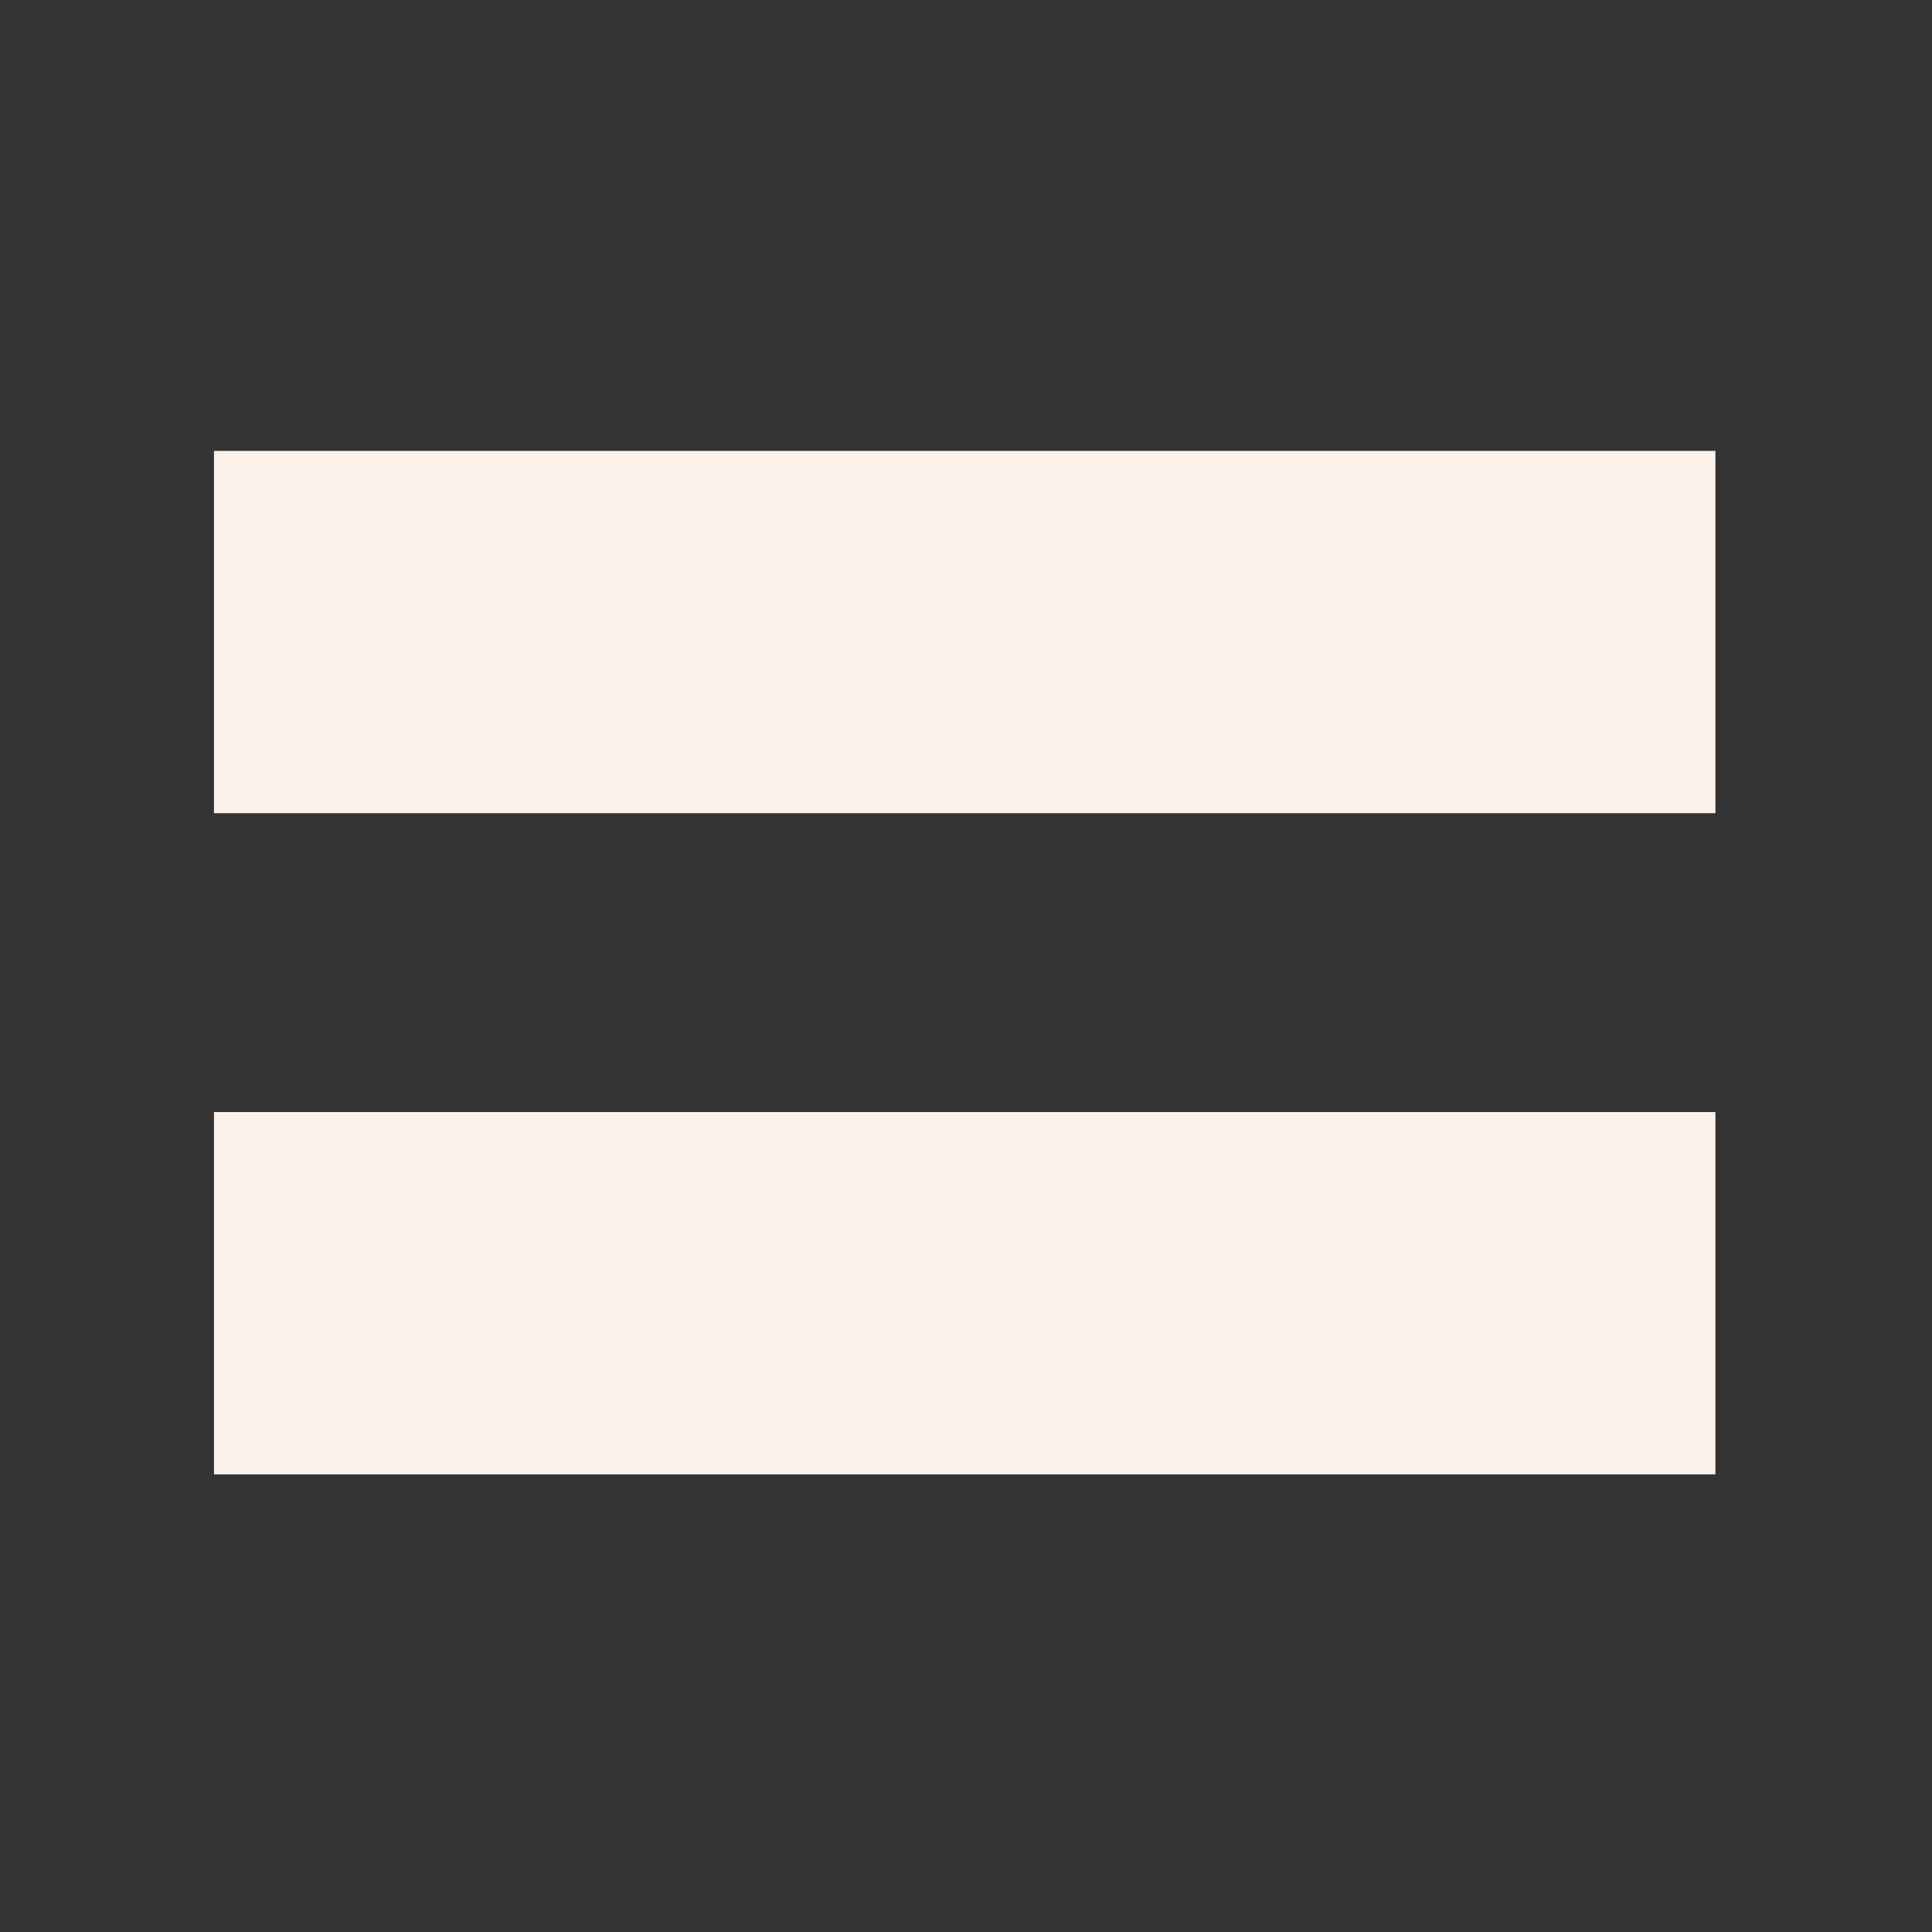 <?xml version="1.0" encoding="UTF-8"?>
<svg xmlns="http://www.w3.org/2000/svg" xmlns:xlink="http://www.w3.org/1999/xlink" version="1.1" id="Layer_1" x="0px" y="0px" viewBox="0 0 277.3 277.3" style="enable-background:new 0 0 277.3 277.3;" xml:space="preserve">
<rect x="0" y="0" width="277.3" height="277.3" fill="#333333" stroke="none"/>
<style type="text/css">
	.st0{fill:#FAF2EA;}
</style>
<g id="Group_166361" transform="translate(692.614 8181.716)">
	<rect id="Rectangle_155749" x="-661.9" y="-8117" class="st0" width="215.5" height="52"></rect>
	<rect id="Rectangle_155750" x="-661.9" y="-8022.1" class="st0" width="215.5" height="52"></rect>
</g>
</svg>
